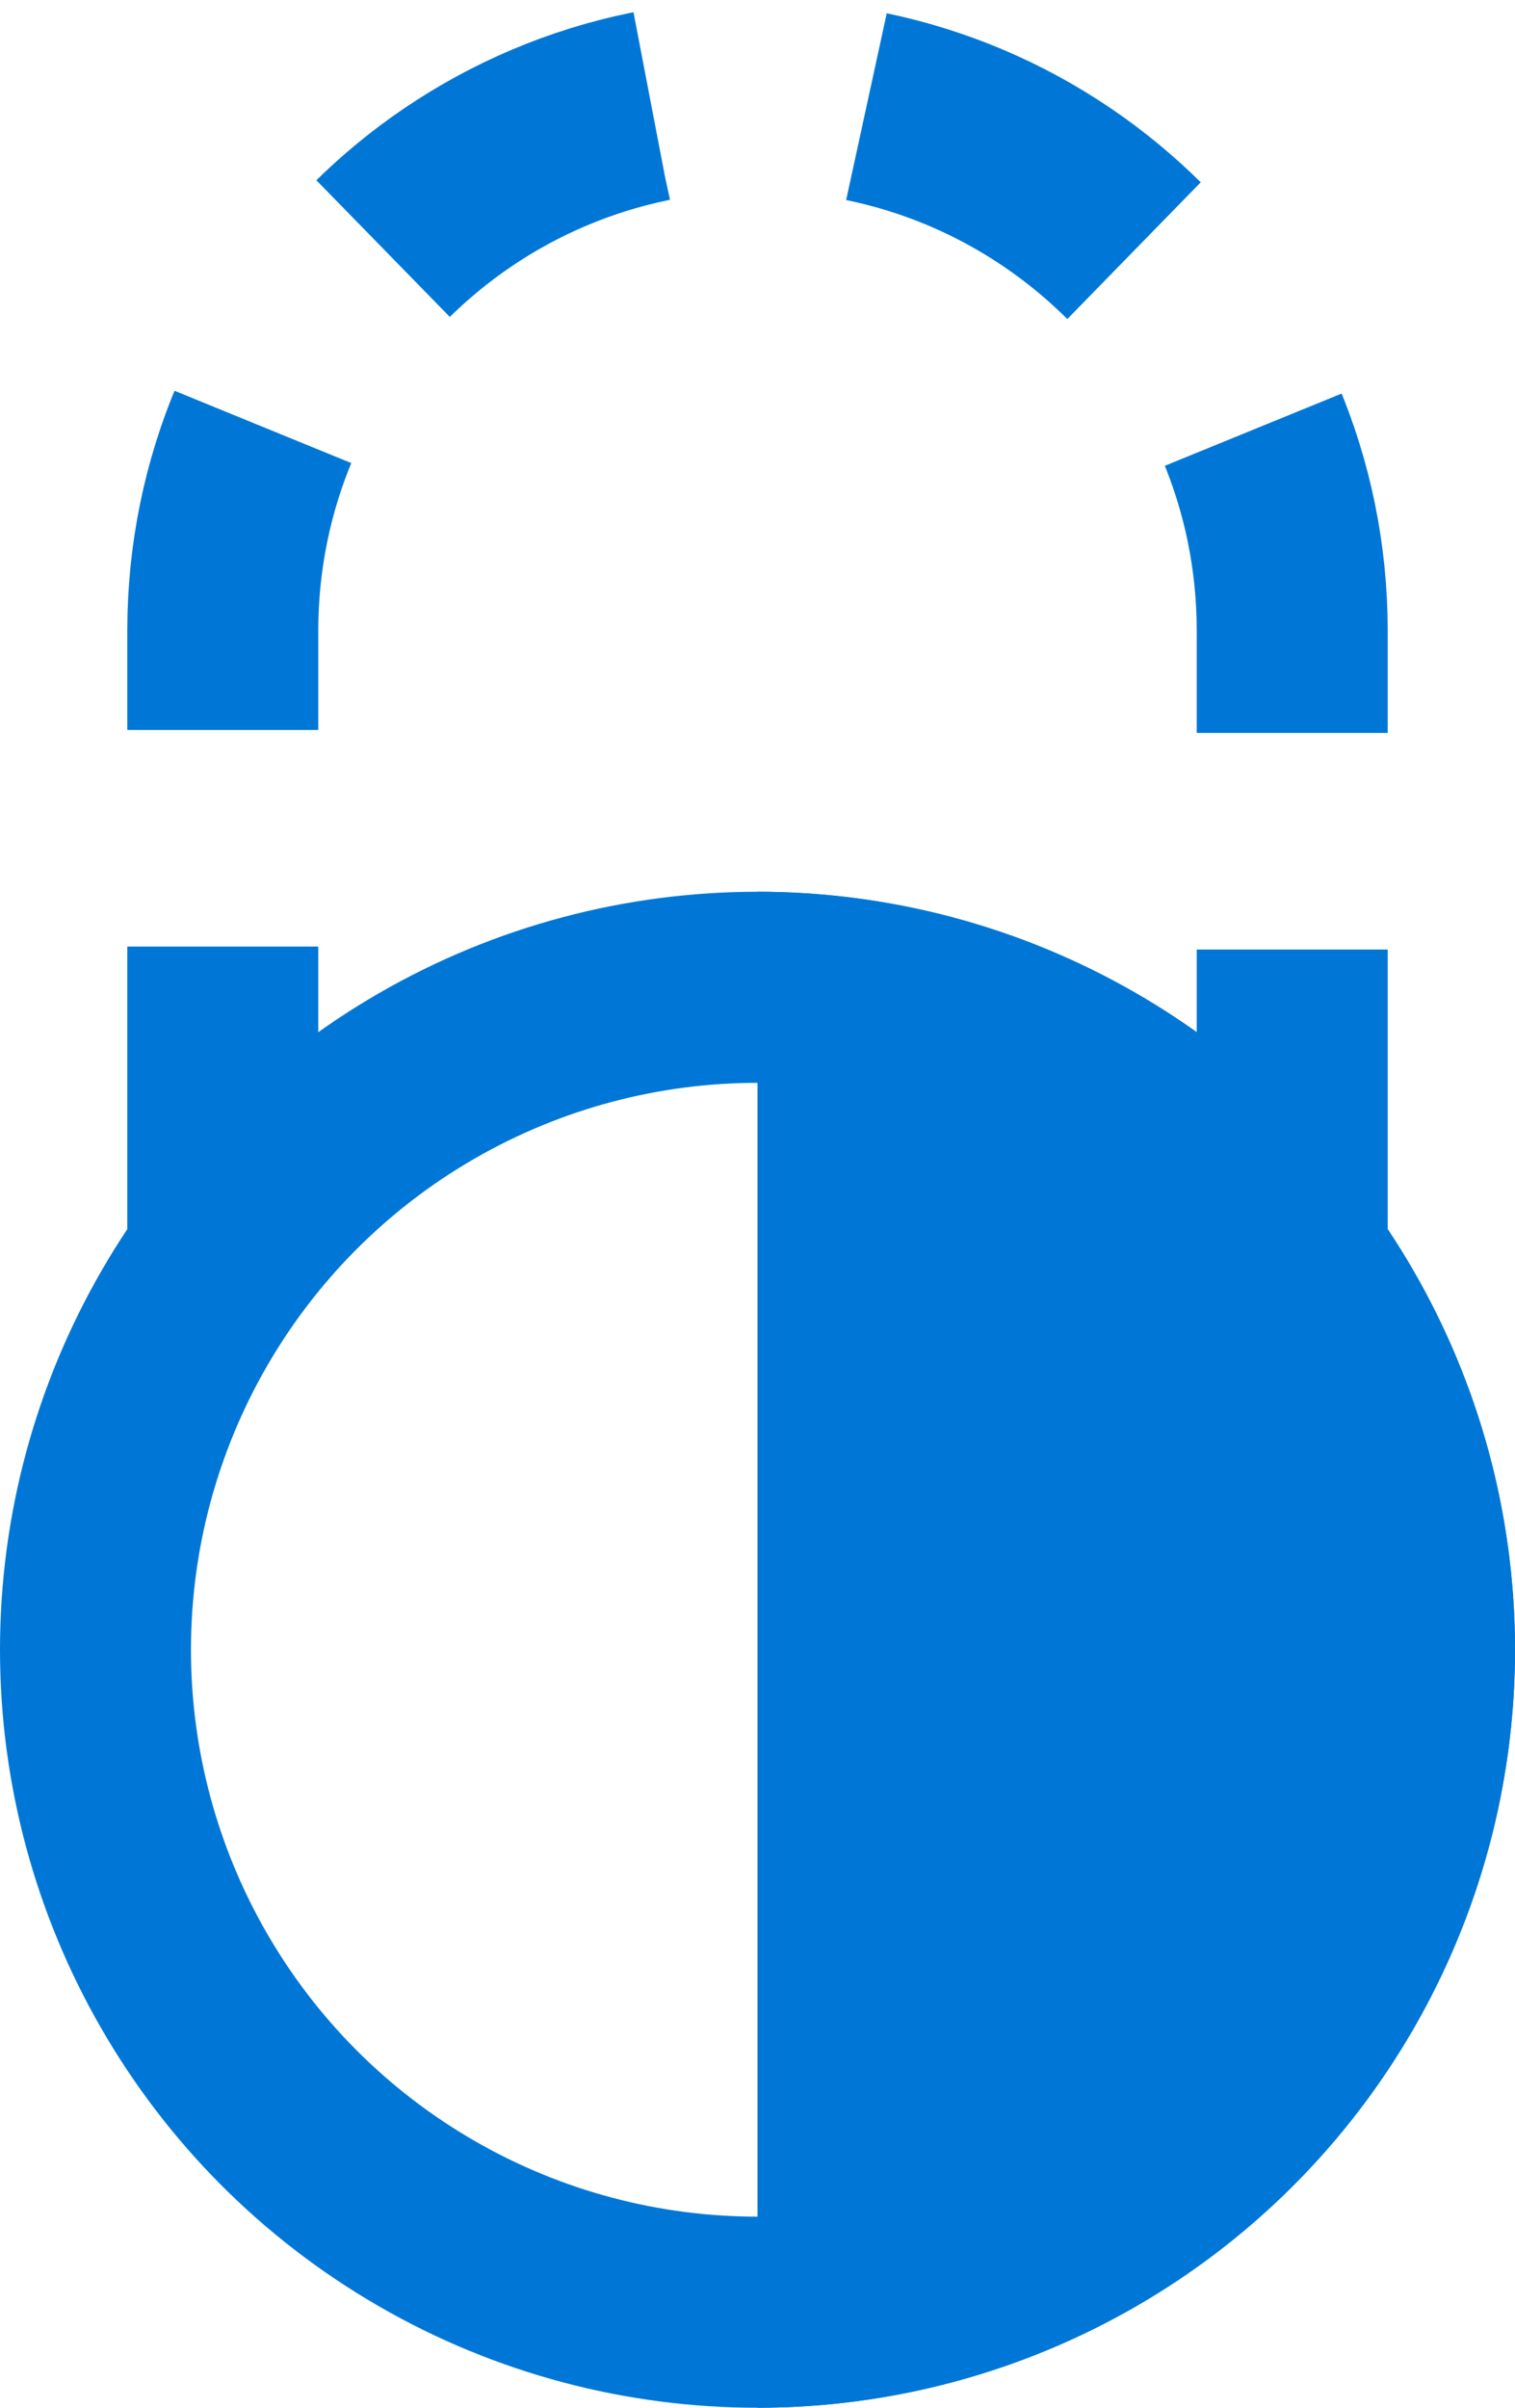 <?xml version="1.0" encoding="UTF-8" standalone="no"?>
<svg viewBox="0 0 595 945" xmlns="http://www.w3.org/2000/svg" version="1.1">
 <path id="shackle" d="m 87.5, 492.5 0, -245 c 0, -116 94, -210 210, -210 116, 0 210, 94 210, 210 l 0, 258" stroke="#0077d6" stroke-dasharray="121, 85" stroke-width="75" fill="none"/>
 <g id="body">
  <circle stroke-width="75" stroke="#0077d6" cy="647.5" cx="297.5" r="260" fill="none"/>
    <path id="half-body" d="m297.5,350a260,260 0 0 1 0,595" fill="#0077d6"/>
 </g>
</svg>